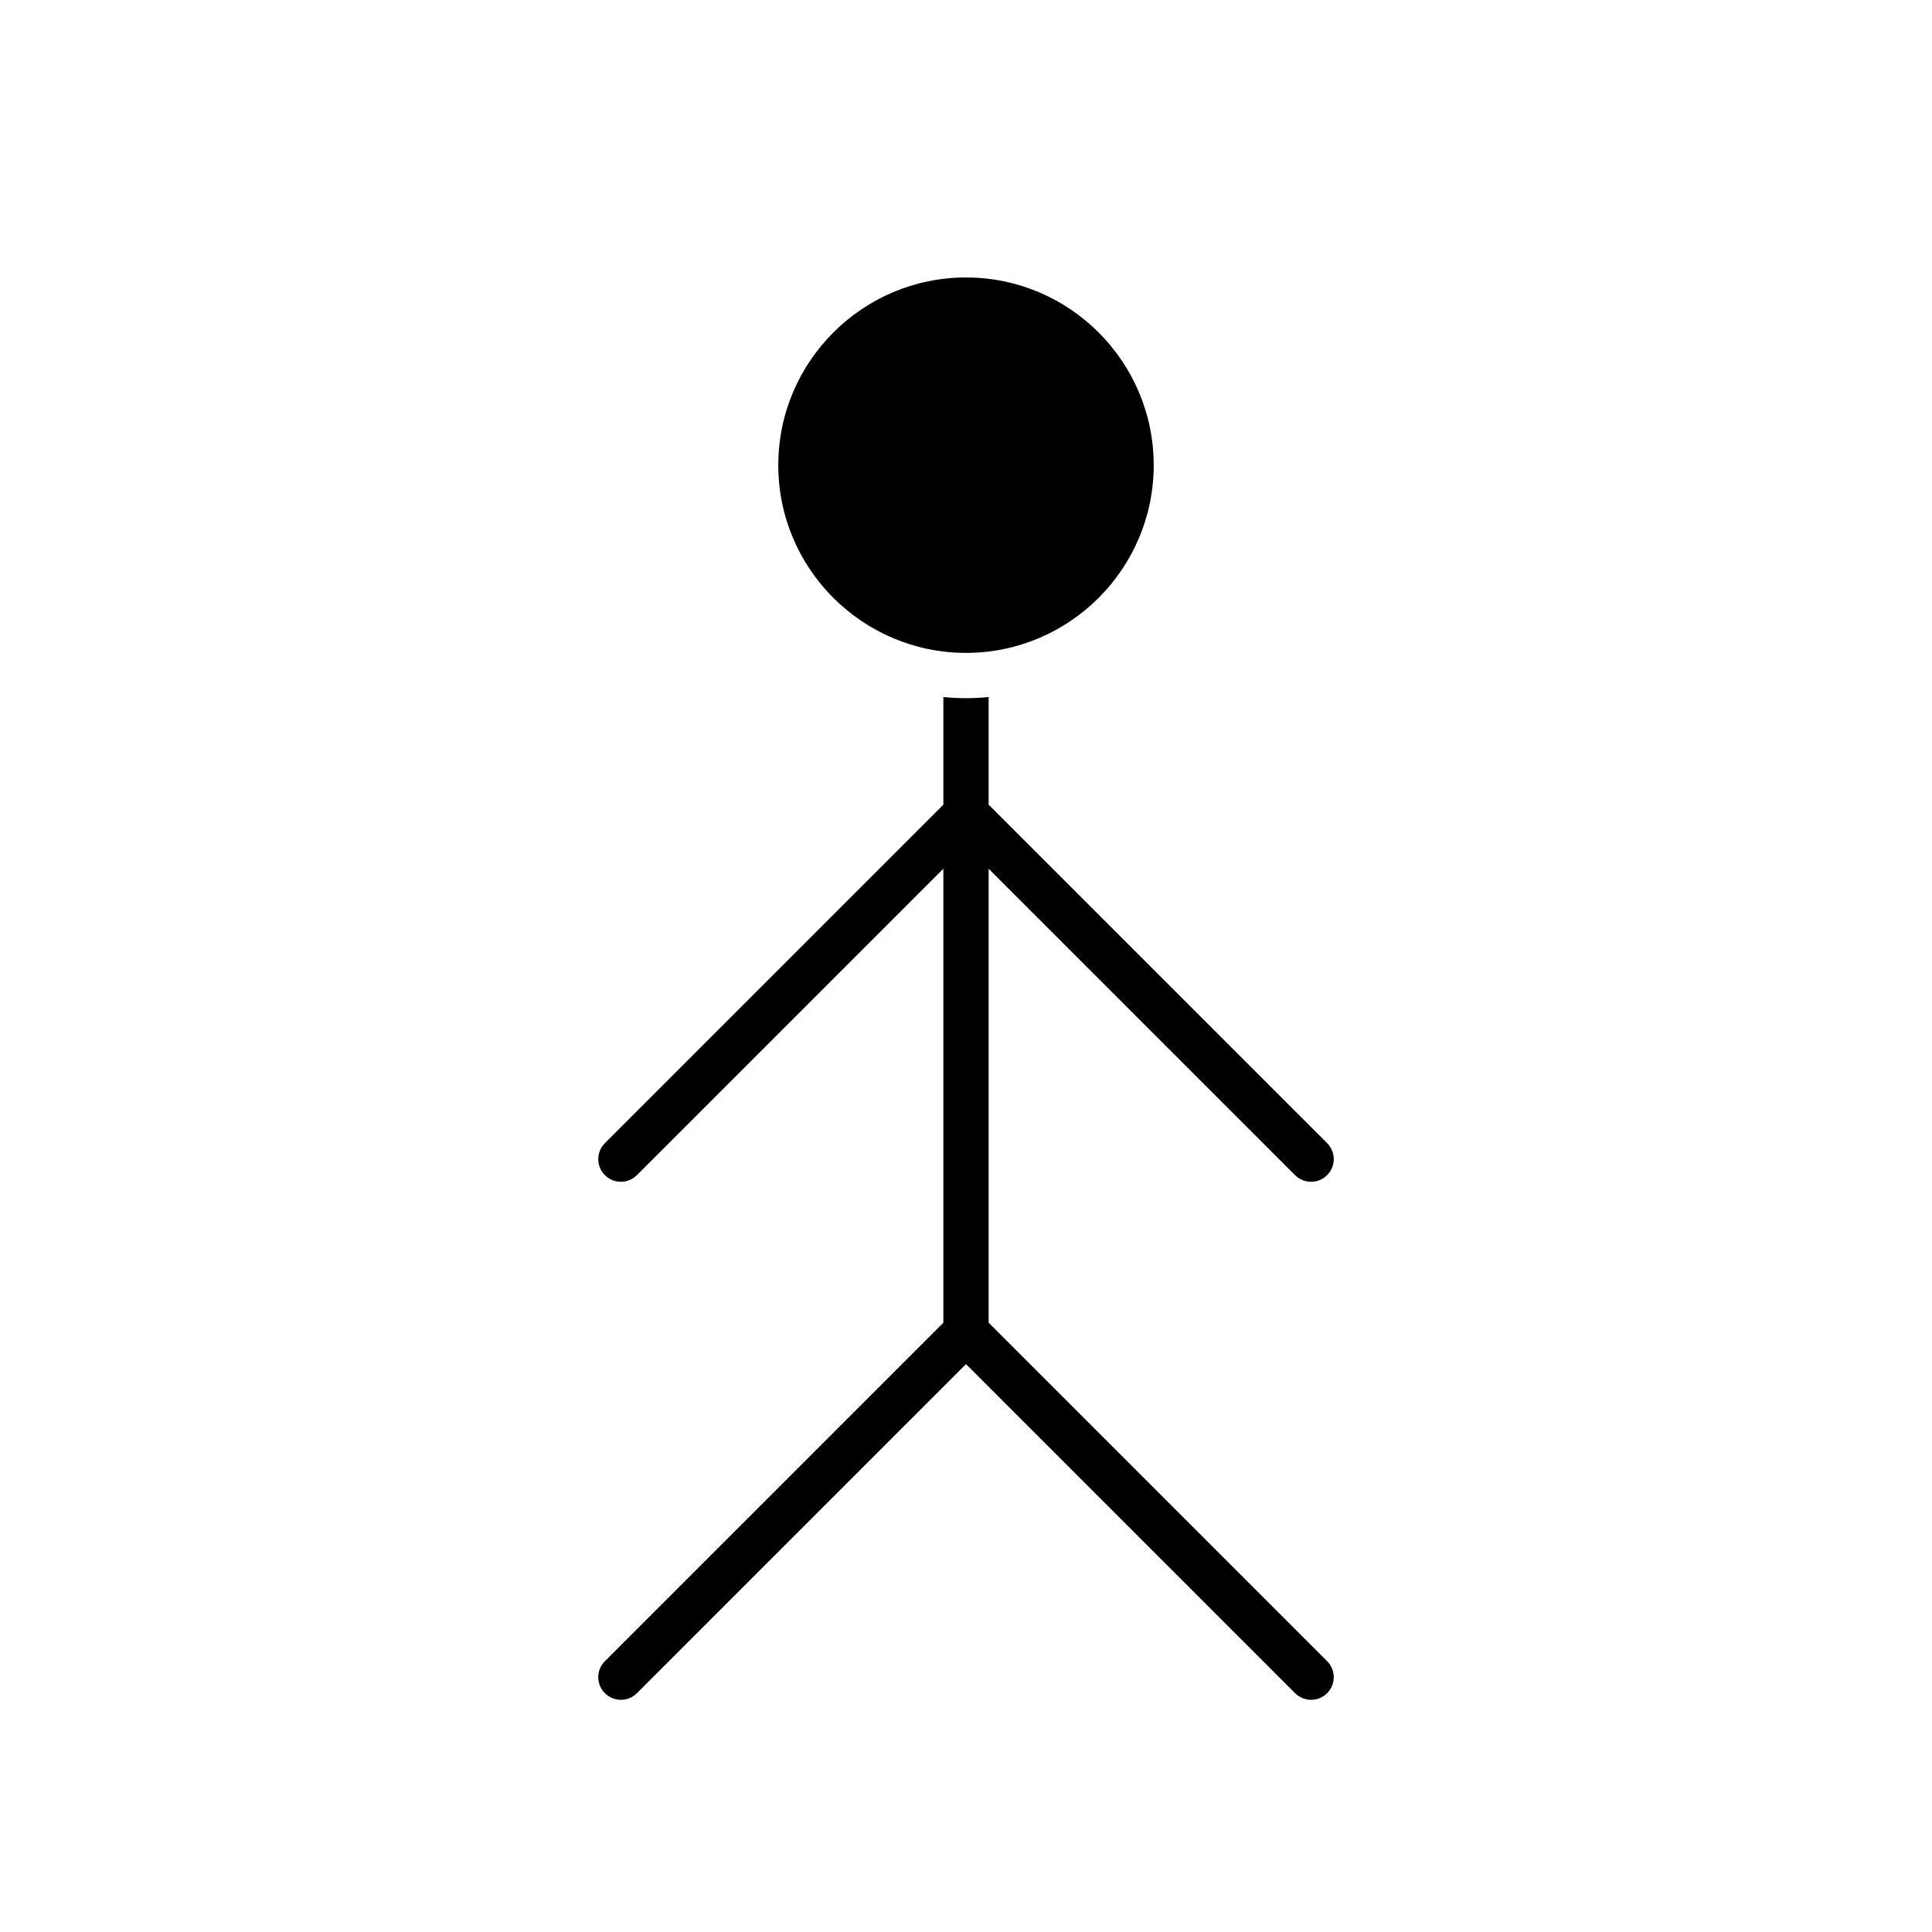 <svg id="fi_10181213" height="512" viewBox="0 0 128 128" width="512" xmlns="http://www.w3.org/2000/svg"><g><path d="m64 43.255c6.857 0 12.436-5.579 12.436-12.436s-5.579-12.436-12.436-12.436-12.437 5.579-12.437 12.437 5.58 12.435 12.437 12.435z"></path><path d="m65.5 87.632v-30.078l20.303 20.303c.293.293.677.439 1.061.439s.768-.146 1.061-.439c.586-.585.586-1.536 0-2.121l-22.425-22.424v-7.132c-.494.048-.994.076-1.5.076s-1.006-.028-1.5-.076v7.132l-22.424 22.424c-.586.585-.586 1.536 0 2.121.586.586 1.535.586 2.121 0l20.303-20.303v30.079l-22.424 22.424c-.586.585-.586 1.536 0 2.121.586.586 1.535.586 2.121 0l21.803-21.803 21.803 21.803c.293.293.677.439 1.061.439s.768-.146 1.061-.439c.586-.585.586-1.536 0-2.121z"></path></g></svg>
